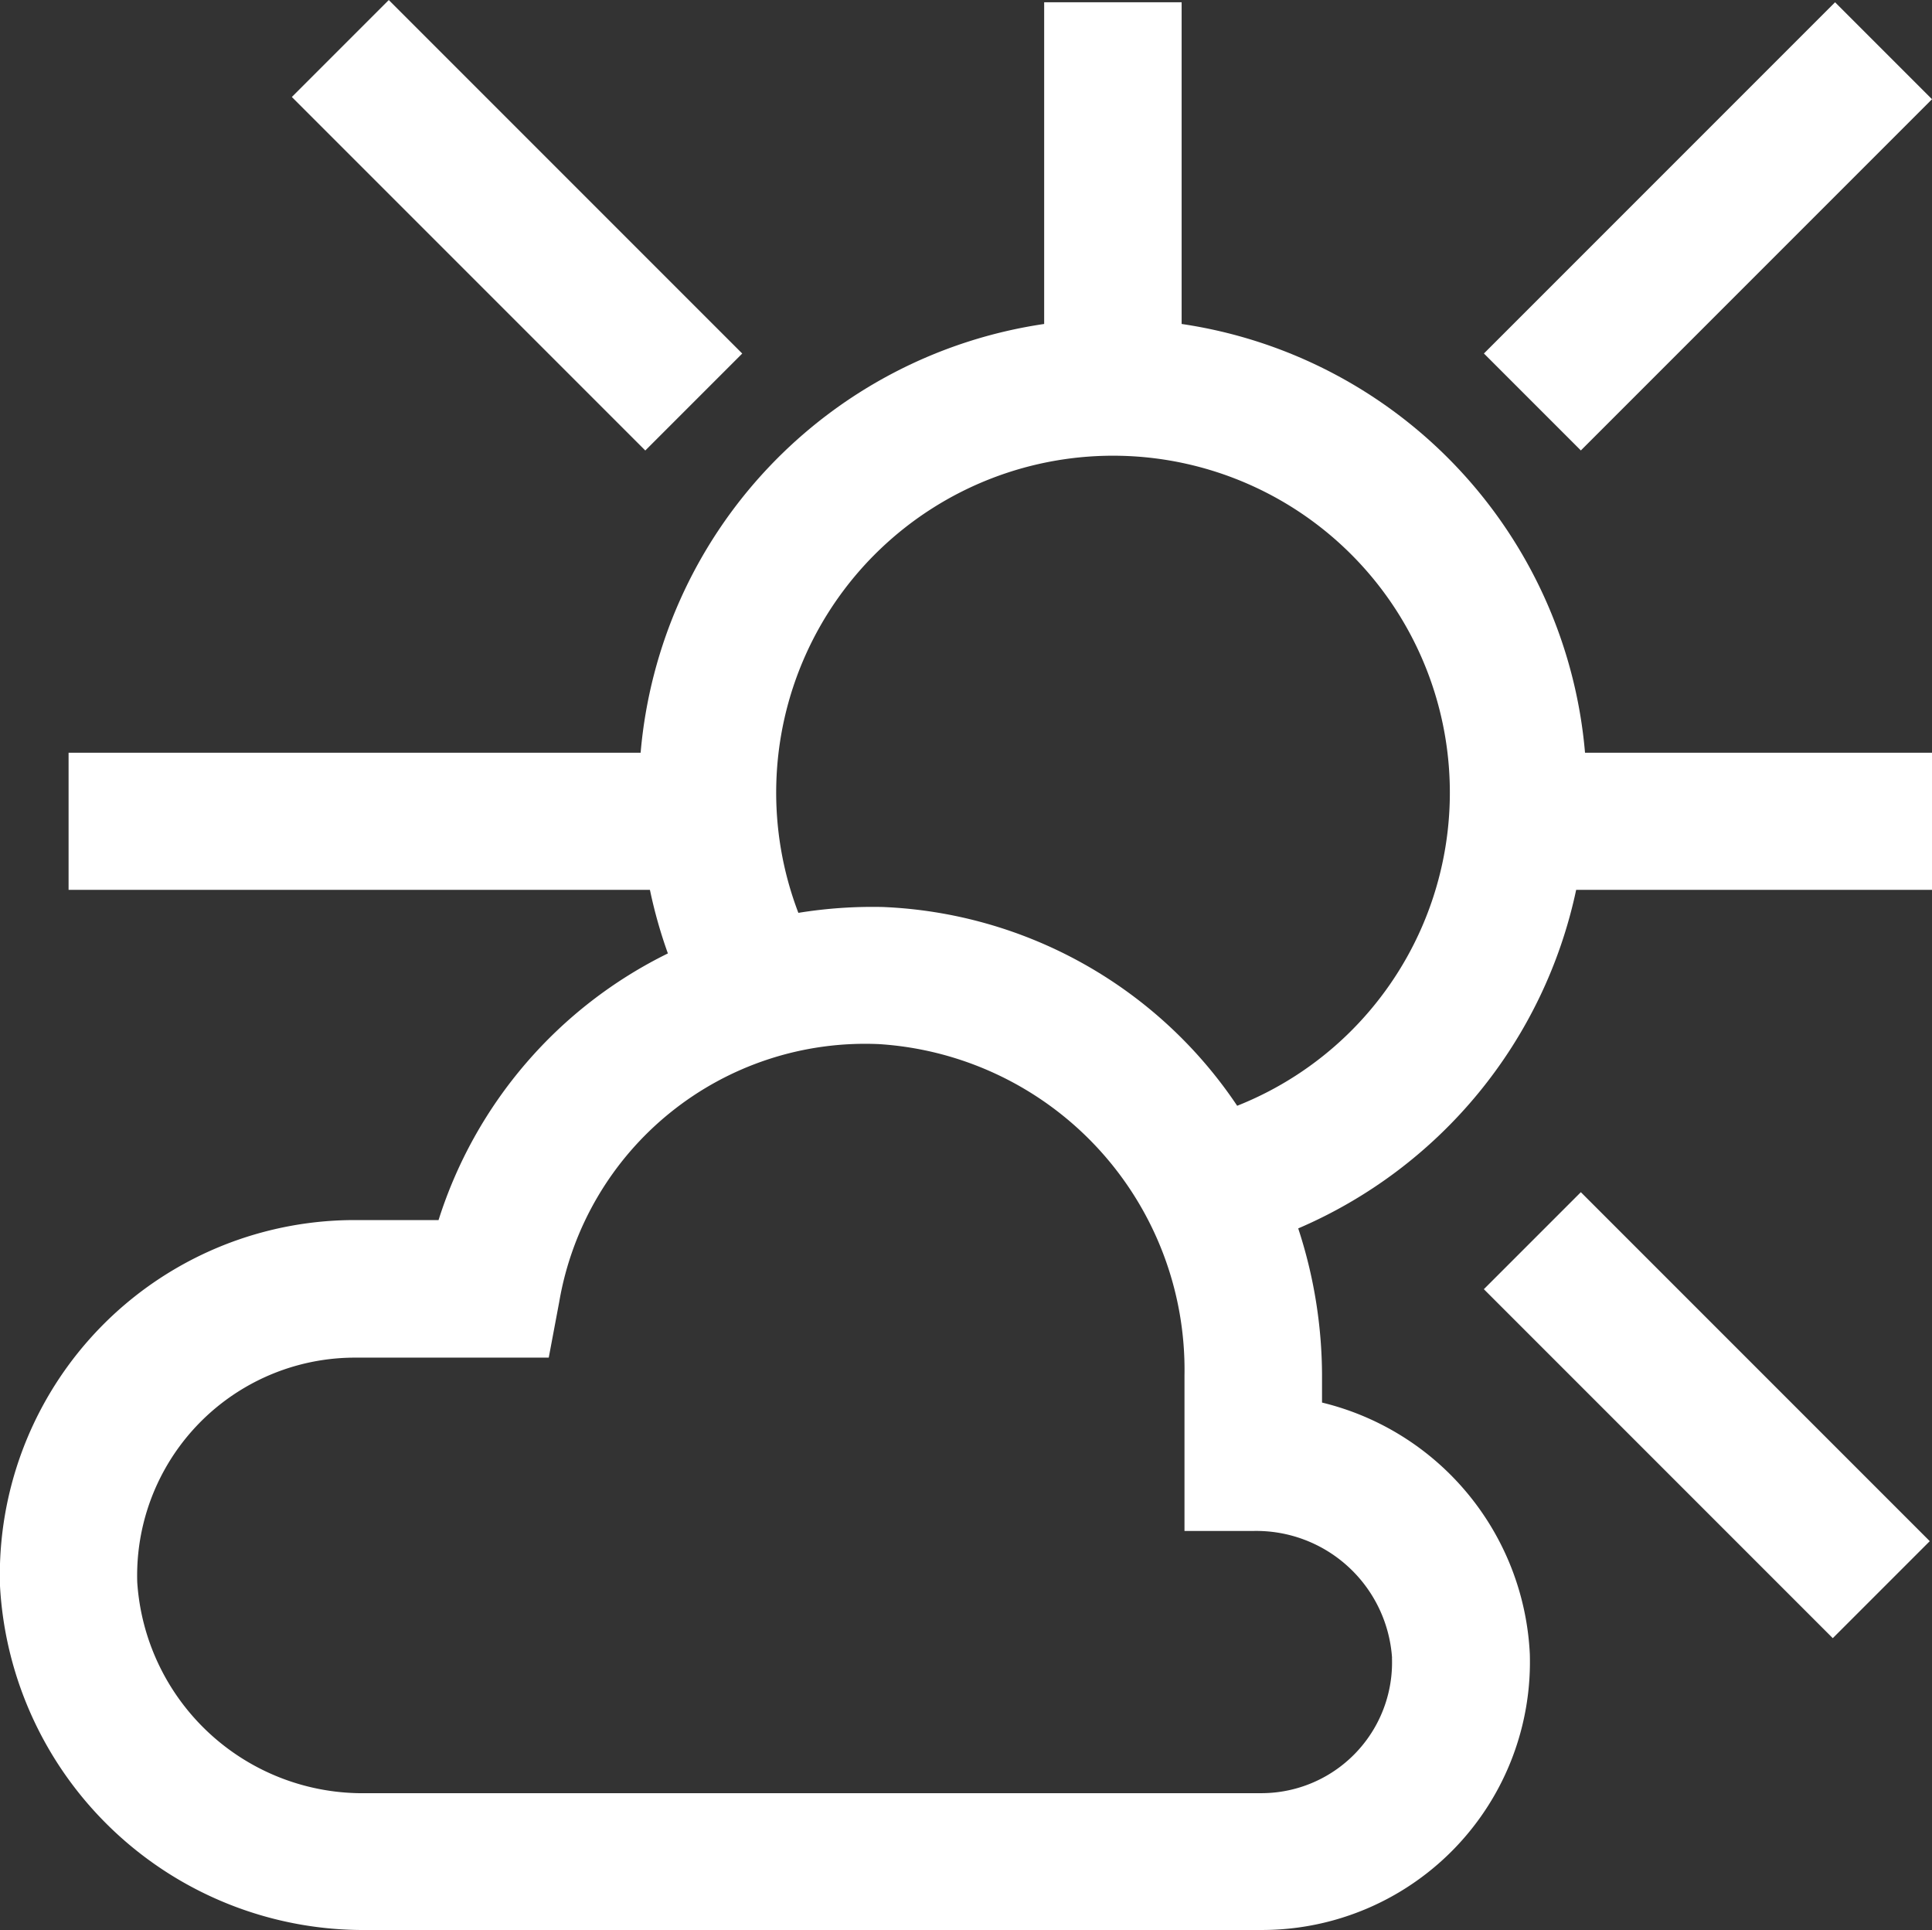 <svg xmlns="http://www.w3.org/2000/svg" xmlns:xlink="http://www.w3.org/1999/xlink" width="25.719" height="25.688" viewBox="0 0 25.719 25.688"><rect x="0" y="0" width="25.719" height="25.688" fill="#333333" stroke="none"/><defs><clipPath id="a"><rect width="25.719" height="25.688" fill="#fff"/></clipPath></defs><rect width="1.825" height="6.654" transform="translate(3.885 1.291) rotate(-45)" fill="#fff"/><rect width="1.826" height="6.569" transform="translate(19.753 17.159) rotate(-45)" fill="#fff"/><rect width="6.611" height="1.825" transform="translate(19.754 4.705) rotate(-45)" fill="#fff"/><g transform="translate(0 0)"><g clip-path="url(#a)"><path d="M15.73,4.315V.033H13.9V4.315a6.315,6.315,0,0,0-5.372,5.707H.913v1.825H8.652a6.332,6.332,0,0,0,.239.846,5.957,5.957,0,0,0-3.053,3.549H4.722A4.724,4.724,0,0,0,0,21.112a4.845,4.845,0,0,0,4.883,4.579H16.8a3.567,3.567,0,0,0,3.565-3.676,3.623,3.623,0,0,0-2.766-3.344v-.357a6.315,6.315,0,0,0-.317-1.961,6.334,6.334,0,0,0,3.7-4.506h4.74V10.022H21.1A6.314,6.314,0,0,0,15.73,4.315m2.8,17.755a1.74,1.74,0,0,1-1.74,1.8H4.885a3.006,3.006,0,0,1-3.058-2.808,2.9,2.9,0,0,1,2.894-2.989H7.305l.14-.745A4.131,4.131,0,0,1,11.7,13.9a4.343,4.343,0,0,1,4.068,4.411l0,2.069h.913a1.812,1.812,0,0,1,1.85,1.687m-2.062-7.347a5.971,5.971,0,0,0-4.717-2.645,6.182,6.182,0,0,0-1.124.078,4.484,4.484,0,1,1,5.841,2.568" transform="translate(0 -0.003)" fill="#fff"/></g></g></svg>